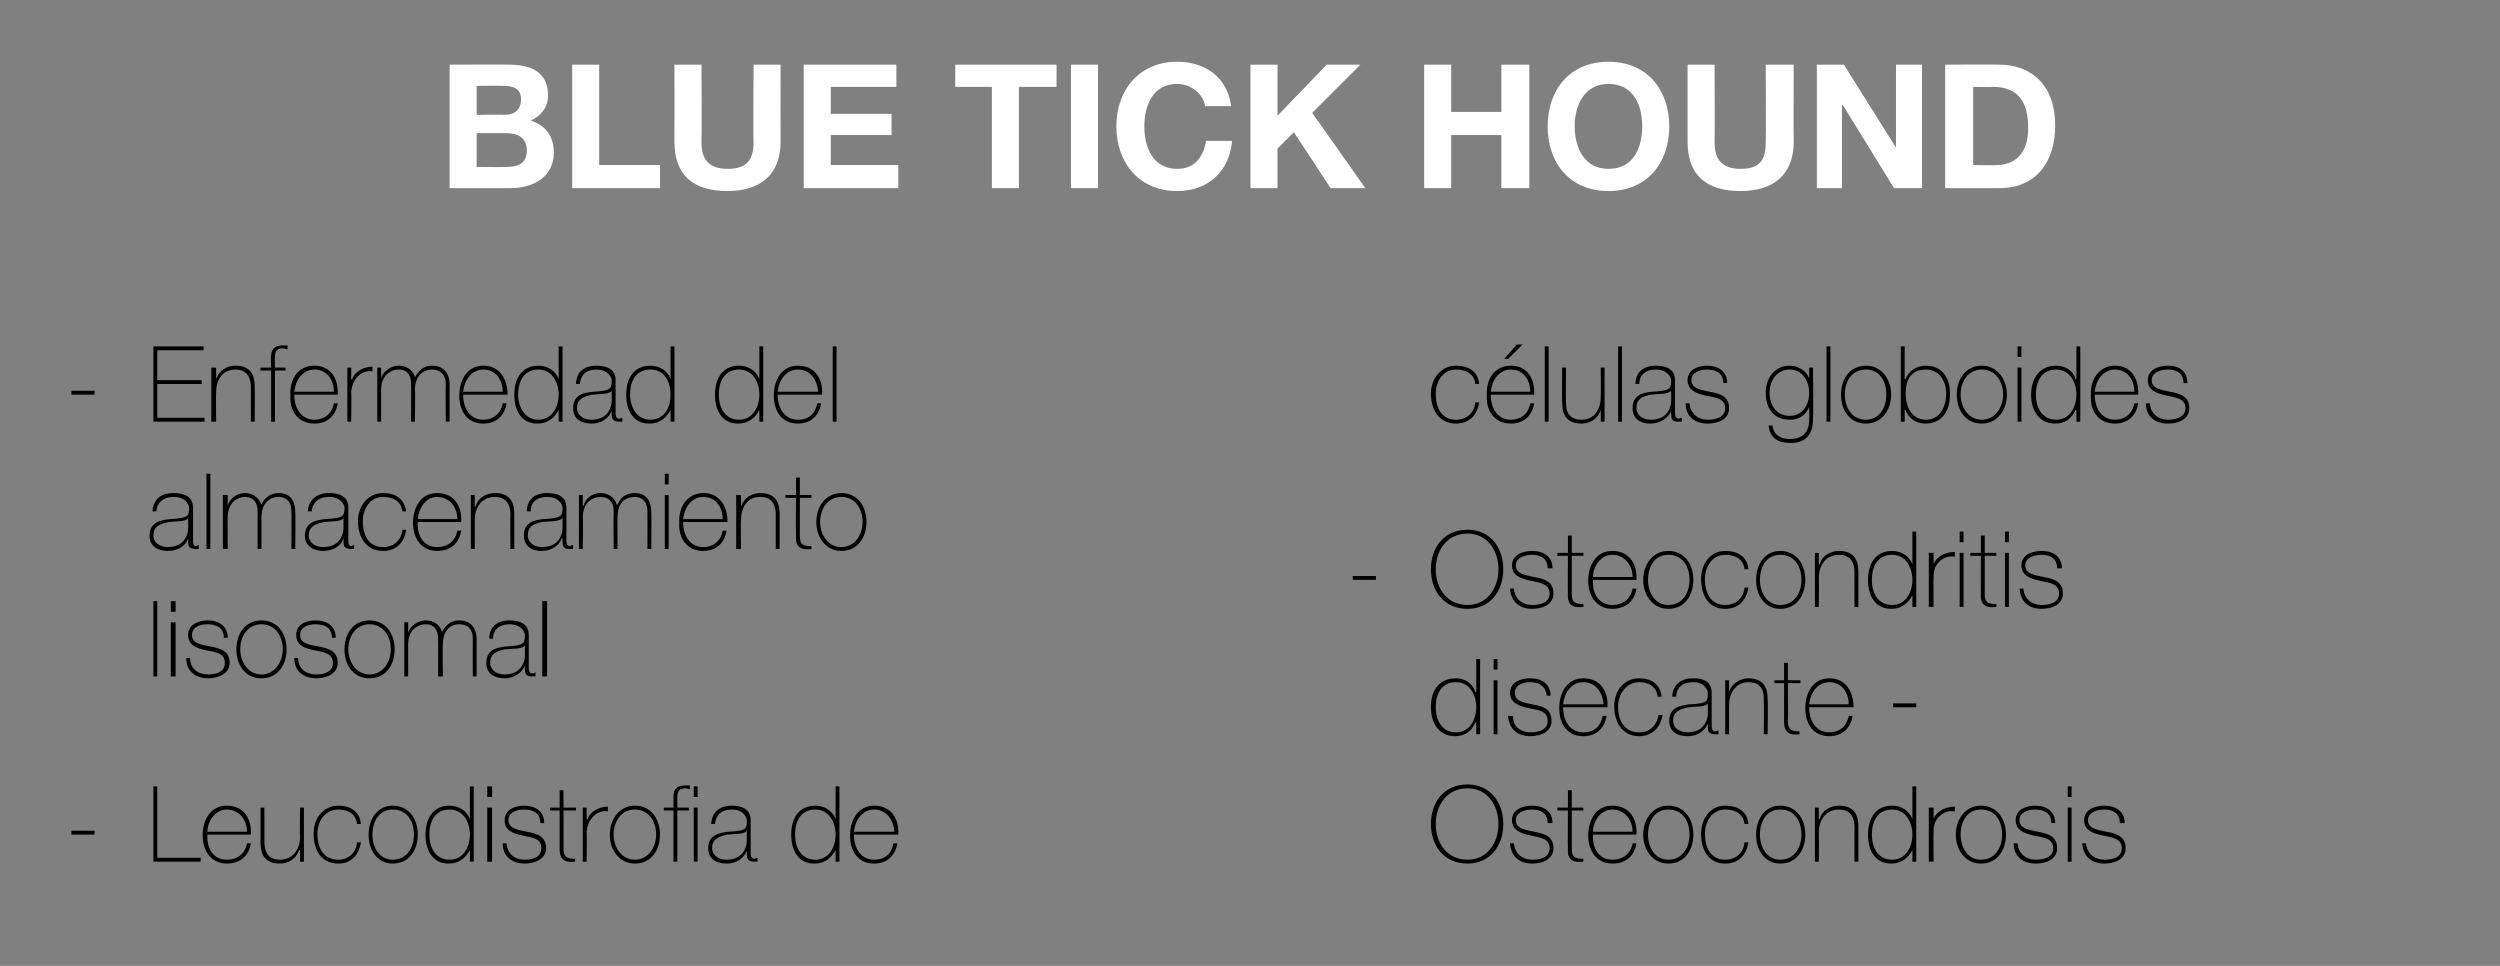 <?xml version="1.0" standalone="no"?><!DOCTYPE svg PUBLIC "-//W3C//DTD SVG 1.1//EN" "http://www.w3.org/Graphics/SVG/1.1/DTD/svg11.dtd"><svg xmlns="http://www.w3.org/2000/svg" version="1.1" width="259.1px" height="100.1px" viewBox="0 0 259.1 100.1"><rect x="0" y="0" width="259.1" height="100.1" fill="#808080" stroke="none"/>  <desc>BLUE TICK HOUND Enfermedad del almacenamiento lisosomal Leucodistrofia de células globoides Osteocondritis disecante</desc>  <defs/>  <g id="Polygon130813">    <path d="M 49.4 17.3 C 49.4 17.3 52.47 17.33 52.5 17.3 C 53.6 17.3 54.6 17 54.6 15.6 C 54.6 14.3 53.7 13.8 52.5 13.8 C 52.53 13.8 49.4 13.8 49.4 13.8 L 49.4 17.3 Z M 46.6 6.7 C 46.6 6.7 52.67 6.67 52.7 6.7 C 55.1 6.7 56.8 7.5 56.8 9.9 C 56.8 11.1 56.1 12 55 12.5 C 56.6 13 57.4 14.2 57.4 15.8 C 57.4 18.4 55.2 19.5 52.9 19.5 C 52.85 19.52 46.6 19.5 46.6 19.5 L 46.6 6.7 Z M 49.4 11.9 C 49.4 11.9 52.31 11.87 52.3 11.9 C 53.3 11.9 54 11.4 54 10.3 C 54 9.1 53.1 8.9 52.1 8.9 C 52.1 8.87 49.4 8.9 49.4 8.9 L 49.4 11.9 Z M 59.3 6.7 L 62.1 6.7 L 62.1 17.1 L 68.4 17.1 L 68.4 19.5 L 59.3 19.5 L 59.3 6.7 Z M 80.9 14.7 C 80.9 18.1 78.8 19.8 75.4 19.8 C 71.9 19.8 69.9 18.2 69.9 14.7 C 69.92 14.66 69.9 6.7 69.9 6.7 L 72.7 6.7 C 72.7 6.7 72.74 14.66 72.7 14.7 C 72.7 16.1 73.1 17.5 75.4 17.5 C 77.4 17.5 78.1 16.6 78.1 14.7 C 78.05 14.66 78.1 6.7 78.1 6.7 L 80.9 6.7 C 80.9 6.7 80.88 14.66 80.9 14.7 Z M 83.3 6.7 L 92.9 6.7 L 92.9 9 L 86.1 9 L 86.1 11.8 L 92.4 11.8 L 92.4 14 L 86.1 14 L 86.1 17.1 L 93.1 17.1 L 93.1 19.5 L 83.3 19.5 L 83.3 6.7 Z M 102.8 9 L 99 9 L 99 6.7 L 109.5 6.7 L 109.5 9 L 105.6 9 L 105.6 19.5 L 102.8 19.5 L 102.8 9 Z M 111 6.7 L 113.8 6.7 L 113.8 19.5 L 111 19.5 L 111 6.7 Z M 124.9 11 C 124.7 9.7 123.4 8.7 122 8.7 C 119.5 8.7 118.6 10.9 118.6 13.1 C 118.6 15.3 119.5 17.5 122 17.5 C 123.8 17.5 124.7 16.3 125 14.6 C 125 14.6 127.7 14.6 127.7 14.6 C 127.4 17.8 125.2 19.8 122 19.8 C 118.1 19.8 115.7 16.9 115.7 13.1 C 115.7 9.3 118.1 6.4 122 6.4 C 124.9 6.4 127.2 8 127.6 11 C 127.6 11 124.9 11 124.9 11 Z M 129.6 6.7 L 132.4 6.7 L 132.4 12 L 137.5 6.7 L 141 6.7 L 136 11.7 L 141.5 19.5 L 137.9 19.5 L 134.1 13.7 L 132.4 15.4 L 132.4 19.5 L 129.6 19.5 L 129.6 6.7 Z M 147.6 6.7 L 150.4 6.7 L 150.4 11.6 L 155.6 11.6 L 155.6 6.7 L 158.5 6.7 L 158.5 19.5 L 155.6 19.5 L 155.6 14 L 150.4 14 L 150.4 19.5 L 147.6 19.5 L 147.6 6.7 Z M 166.7 6.4 C 170.7 6.4 173 9.3 173 13.1 C 173 16.9 170.7 19.8 166.7 19.8 C 162.7 19.8 160.4 16.9 160.4 13.1 C 160.4 9.3 162.7 6.4 166.7 6.4 Z M 166.7 17.5 C 169.3 17.5 170.2 15.3 170.2 13.1 C 170.2 10.9 169.3 8.7 166.7 8.7 C 164.2 8.7 163.2 10.9 163.2 13.1 C 163.2 15.3 164.2 17.5 166.7 17.5 Z M 185.9 14.7 C 185.9 18.1 183.8 19.8 180.4 19.8 C 176.9 19.8 174.9 18.2 174.9 14.7 C 174.91 14.66 174.9 6.7 174.9 6.7 L 177.7 6.7 C 177.7 6.7 177.73 14.66 177.7 14.7 C 177.7 16.1 178.1 17.5 180.4 17.5 C 182.4 17.5 183 16.6 183 14.7 C 183.04 14.66 183 6.7 183 6.7 L 185.9 6.7 C 185.9 6.7 185.87 14.66 185.9 14.7 Z M 188.3 6.7 L 191.1 6.7 L 196.5 15.3 L 196.5 15.3 L 196.5 6.7 L 199.2 6.7 L 199.2 19.5 L 196.3 19.5 L 191 10.9 L 190.9 10.9 L 190.9 19.5 L 188.3 19.5 L 188.3 6.7 Z M 201.6 6.7 C 201.6 6.7 207.18 6.67 207.2 6.7 C 210.5 6.7 213 8.8 213 13 C 213 16.7 211.1 19.5 207.2 19.5 C 207.18 19.52 201.6 19.5 201.6 19.5 L 201.6 6.7 Z M 204.5 17.1 C 204.5 17.1 206.98 17.15 207 17.1 C 208.6 17.1 210.2 16.1 210.2 13.3 C 210.2 10.7 209.3 9 206.5 9 C 206.48 9.05 204.5 9 204.5 9 L 204.5 17.1 Z " stroke="none" fill="#fff"/>  </g>  <g id="Group130823">    <path d="M 152.1 89.5 C 149.7 89.5 148.3 87.7 148.3 85.4 C 148.3 83.1 149.7 81.3 152.1 81.3 C 154.4 81.3 155.8 83.1 155.8 85.4 C 155.8 87.7 154.4 89.5 152.1 89.5 Z M 152.1 89.1 C 154.1 89.1 155.3 87.4 155.3 85.4 C 155.3 83.4 154.1 81.7 152.1 81.7 C 150 81.7 148.8 83.4 148.8 85.4 C 148.8 87.4 150 89.1 152.1 89.1 Z M 156.9 87.4 C 157 88.5 157.8 89.1 158.8 89.1 C 159.6 89.1 160.6 88.9 160.6 87.9 C 160.6 86.9 159.6 86.8 158.7 86.6 C 157.7 86.4 156.7 86.1 156.7 85 C 156.7 83.9 157.8 83.5 158.8 83.5 C 160 83.5 160.9 84.1 160.9 85.3 C 160.9 85.3 160.4 85.3 160.4 85.3 C 160.4 84.3 159.7 83.9 158.8 83.9 C 158 83.9 157.1 84.2 157.1 85 C 157.1 85.9 158.1 86 159 86.2 C 160.1 86.4 161 86.7 161 87.9 C 161 89.1 159.8 89.5 158.8 89.5 C 157.5 89.5 156.6 88.8 156.5 87.4 C 156.5 87.4 156.9 87.4 156.9 87.4 Z M 164.1 84 L 162.9 84 C 162.9 84 162.89 87.98 162.9 88 C 162.9 88.9 163.3 89 164.1 89 C 164.1 89 164.1 89.3 164.1 89.3 C 163.3 89.4 162.4 89.3 162.5 88 C 162.47 87.98 162.5 84 162.5 84 L 161.4 84 L 161.4 83.7 L 162.5 83.7 L 162.5 81.9 L 162.9 81.9 L 162.9 83.7 L 164.1 83.7 L 164.1 84 Z M 165.1 86.5 C 165 87.9 165.7 89.1 167.1 89.1 C 168.2 89.1 169 88.5 169.2 87.4 C 169.2 87.4 169.6 87.4 169.6 87.4 C 169.4 88.7 168.5 89.5 167.1 89.5 C 165.5 89.5 164.6 88.2 164.6 86.6 C 164.6 85 165.4 83.5 167.1 83.5 C 168.9 83.5 169.7 84.9 169.6 86.5 C 169.6 86.5 165.1 86.5 165.1 86.5 Z M 169.2 86.2 C 169.2 85 168.4 83.9 167.1 83.9 C 165.9 83.9 165.1 85.1 165.1 86.2 C 165.1 86.2 169.2 86.2 169.2 86.2 Z M 172.9 83.5 C 174.6 83.5 175.5 84.9 175.5 86.5 C 175.5 88.1 174.6 89.5 172.9 89.5 C 171.3 89.5 170.3 88.1 170.3 86.5 C 170.3 84.9 171.3 83.5 172.9 83.5 Z M 172.9 89.1 C 174.4 89.1 175.1 87.8 175.1 86.5 C 175.1 85.1 174.4 83.9 172.9 83.9 C 171.5 83.9 170.8 85.1 170.8 86.5 C 170.8 87.8 171.5 89.1 172.9 89.1 Z M 180.8 85.4 C 180.7 84.4 179.9 83.9 178.8 83.9 C 177.4 83.9 176.7 85.2 176.7 86.4 C 176.7 88 177.4 89.1 178.8 89.1 C 179.9 89.1 180.7 88.4 180.8 87.3 C 180.8 87.3 181.2 87.3 181.2 87.3 C 181 88.7 180.1 89.5 178.8 89.5 C 177 89.5 176.3 88 176.3 86.4 C 176.3 84.9 177.2 83.5 178.8 83.5 C 180.1 83.5 181.1 84.1 181.2 85.4 C 181.2 85.4 180.8 85.4 180.8 85.4 Z M 184.5 83.5 C 186.2 83.5 187.1 84.9 187.1 86.5 C 187.1 88.1 186.2 89.5 184.5 89.5 C 182.9 89.5 182 88.1 182 86.5 C 182 84.9 182.9 83.5 184.5 83.5 Z M 184.5 89.1 C 186 89.1 186.7 87.8 186.7 86.5 C 186.7 85.1 186 83.9 184.5 83.9 C 183.1 83.9 182.4 85.1 182.4 86.5 C 182.4 87.8 183.1 89.1 184.5 89.1 Z M 188.1 83.7 L 188.5 83.7 L 188.5 84.9 C 188.5 84.9 188.56 84.88 188.6 84.9 C 188.8 84 189.7 83.5 190.6 83.5 C 192.6 83.5 192.6 85.1 192.6 85.8 C 192.6 85.82 192.6 89.3 192.6 89.3 L 192.2 89.3 C 192.2 89.3 192.18 85.75 192.2 85.7 C 192.2 85.2 192.1 83.9 190.6 83.9 C 189.3 83.9 188.5 84.9 188.5 86.3 C 188.54 86.26 188.5 89.3 188.5 89.3 L 188.1 89.3 L 188.1 83.7 Z M 198.2 86.5 C 198.2 85.2 197.5 83.9 196.1 83.9 C 194.6 83.9 194 85.1 194 86.5 C 194 87.8 194.6 89.1 196.1 89.1 C 197.5 89.1 198.2 87.8 198.2 86.5 Z M 198.2 88.1 C 198.2 88.1 198.18 88.11 198.2 88.1 C 197.7 89 197 89.5 196 89.5 C 194.3 89.5 193.6 88.1 193.6 86.5 C 193.6 84.8 194.4 83.5 196.1 83.5 C 197 83.5 197.9 84 198.2 84.9 C 198.18 84.93 198.2 84.9 198.2 84.9 L 198.2 81.5 L 198.6 81.5 L 198.6 89.3 L 198.2 89.3 L 198.2 88.1 Z M 200.4 84.9 C 200.4 84.9 200.4 84.92 200.4 84.9 C 200.6 84.2 201.5 83.6 202.6 83.6 C 202.6 83.6 202.6 84.1 202.6 84.1 C 202.1 84 201.5 84.1 201 84.6 C 200.6 85 200.4 85.4 200.4 86.2 C 200.36 86.23 200.4 89.3 200.4 89.3 L 199.9 89.3 L 199.9 83.7 L 200.4 83.7 L 200.4 84.9 Z M 205.3 83.5 C 207 83.5 207.9 84.9 207.9 86.5 C 207.9 88.1 207 89.5 205.3 89.5 C 203.7 89.5 202.7 88.1 202.7 86.5 C 202.7 84.9 203.7 83.5 205.3 83.5 Z M 205.3 89.1 C 206.8 89.1 207.5 87.8 207.5 86.5 C 207.5 85.1 206.8 83.9 205.3 83.9 C 203.9 83.9 203.2 85.1 203.2 86.5 C 203.2 87.8 203.9 89.1 205.3 89.1 Z M 209.1 87.4 C 209.2 88.5 210 89.1 211 89.1 C 211.7 89.1 212.8 88.9 212.8 87.9 C 212.8 86.9 211.8 86.8 210.8 86.6 C 209.9 86.4 208.9 86.1 208.9 85 C 208.9 83.9 210 83.5 210.9 83.5 C 212.1 83.5 213 84.1 213 85.3 C 213 85.3 212.6 85.3 212.6 85.3 C 212.6 84.3 211.9 83.9 210.9 83.9 C 210.2 83.9 209.3 84.2 209.3 85 C 209.3 85.9 210.3 86 211.2 86.2 C 212.3 86.4 213.2 86.7 213.2 87.9 C 213.2 89.1 212 89.5 211 89.5 C 209.7 89.5 208.7 88.8 208.7 87.4 C 208.7 87.4 209.1 87.4 209.1 87.4 Z M 214.3 89.3 L 214.3 83.7 L 214.7 83.7 L 214.7 89.3 L 214.3 89.3 Z M 214.3 82.6 L 214.3 81.5 L 214.7 81.5 L 214.7 82.6 L 214.3 82.6 Z M 216.2 87.4 C 216.3 88.5 217.1 89.1 218.1 89.1 C 218.9 89.1 219.9 88.9 219.9 87.9 C 219.9 86.9 218.9 86.8 218 86.6 C 217 86.4 216 86.1 216 85 C 216 83.9 217.1 83.5 218.1 83.5 C 219.3 83.5 220.2 84.1 220.2 85.3 C 220.2 85.3 219.7 85.3 219.7 85.3 C 219.7 84.3 219 83.9 218.1 83.9 C 217.3 83.9 216.4 84.2 216.4 85 C 216.4 85.9 217.4 86 218.3 86.2 C 219.4 86.4 220.3 86.7 220.3 87.9 C 220.3 89.1 219.1 89.5 218.1 89.5 C 216.8 89.5 215.9 88.8 215.8 87.4 C 215.8 87.4 216.2 87.4 216.2 87.4 Z " stroke="none" fill="#000"/>    <path d="M 153 73.3 C 153 72 152.3 70.7 150.9 70.7 C 149.4 70.7 148.8 71.9 148.8 73.3 C 148.8 74.6 149.4 75.9 150.9 75.9 C 152.3 75.9 153 74.6 153 73.3 Z M 153 74.9 C 153 74.9 152.94 74.91 152.9 74.9 C 152.5 75.8 151.8 76.3 150.8 76.3 C 149.1 76.3 148.3 74.9 148.3 73.3 C 148.3 71.6 149.1 70.3 150.9 70.3 C 151.8 70.3 152.6 70.8 152.9 71.7 C 152.94 71.73 153 71.7 153 71.7 L 153 68.3 L 153.4 68.3 L 153.4 76.1 L 153 76.1 L 153 74.9 Z M 154.8 76.1 L 154.8 70.5 L 155.2 70.5 L 155.2 76.1 L 154.8 76.1 Z M 154.8 69.4 L 154.8 68.3 L 155.2 68.3 L 155.2 69.4 L 154.8 69.4 Z M 156.8 74.2 C 156.8 75.3 157.6 75.9 158.6 75.9 C 159.4 75.9 160.4 75.7 160.4 74.7 C 160.4 73.7 159.5 73.6 158.5 73.4 C 157.5 73.2 156.5 72.9 156.5 71.8 C 156.5 70.7 157.6 70.3 158.6 70.3 C 159.8 70.3 160.7 70.9 160.7 72.1 C 160.7 72.1 160.3 72.1 160.3 72.1 C 160.2 71.1 159.5 70.7 158.6 70.7 C 157.8 70.7 157 71 157 71.8 C 157 72.7 157.9 72.8 158.8 73 C 160 73.2 160.8 73.5 160.8 74.7 C 160.8 75.9 159.6 76.3 158.6 76.3 C 157.3 76.3 156.4 75.6 156.3 74.2 C 156.3 74.2 156.8 74.2 156.8 74.2 Z M 162 73.3 C 162 74.7 162.7 75.9 164.1 75.9 C 165.2 75.9 165.9 75.3 166.1 74.2 C 166.1 74.2 166.5 74.2 166.5 74.2 C 166.3 75.5 165.4 76.3 164.1 76.3 C 162.4 76.3 161.6 75 161.6 73.4 C 161.6 71.8 162.4 70.3 164.1 70.3 C 165.9 70.3 166.7 71.7 166.6 73.3 C 166.6 73.3 162 73.3 162 73.3 Z M 166.2 73 C 166.1 71.8 165.4 70.7 164.1 70.7 C 162.8 70.7 162.1 71.9 162 73 C 162 73 166.2 73 166.2 73 Z M 171.8 72.2 C 171.7 71.2 170.9 70.7 169.9 70.7 C 168.5 70.7 167.7 72 167.7 73.2 C 167.7 74.8 168.4 75.9 169.9 75.9 C 171 75.9 171.7 75.2 171.9 74.1 C 171.9 74.1 172.3 74.1 172.3 74.1 C 172.1 75.5 171.1 76.3 169.9 76.3 C 168.1 76.3 167.3 74.8 167.3 73.2 C 167.3 71.7 168.2 70.3 169.9 70.3 C 171.1 70.3 172.1 70.9 172.2 72.2 C 172.2 72.2 171.8 72.2 171.8 72.2 Z M 177 72.9 C 176.7 73.3 175.8 73.2 175 73.3 C 174 73.5 173.4 73.8 173.4 74.7 C 173.4 75.3 173.9 75.9 174.9 75.9 C 176.8 75.9 177 74.3 177 74 C 177 74 177 72.9 177 72.9 Z M 177.4 75.1 C 177.4 75.4 177.4 75.8 177.8 75.8 C 177.9 75.8 178 75.7 178.1 75.7 C 178.1 75.7 178.1 76.1 178.1 76.1 C 178 76.1 177.9 76.1 177.8 76.1 C 177.1 76.1 177 75.8 177 75.3 C 177.02 75.3 177 75 177 75 C 177 75 177 75 177 75 C 176.7 75.7 176 76.3 174.9 76.3 C 173.8 76.3 173 75.8 173 74.7 C 173 73.3 174.2 73.1 175.1 73 C 177 72.9 177 72.7 177 71.8 C 177 71.6 176.7 70.7 175.5 70.7 C 174.4 70.7 173.8 71.2 173.7 72.2 C 173.7 72.2 173.3 72.2 173.3 72.2 C 173.4 71 174.1 70.3 175.5 70.3 C 176.5 70.3 177.4 70.6 177.4 71.8 C 177.4 71.8 177.4 75.1 177.4 75.1 Z M 178.8 70.5 L 179.2 70.5 L 179.2 71.7 C 179.2 71.7 179.21 71.68 179.2 71.7 C 179.5 70.8 180.4 70.3 181.2 70.3 C 183.2 70.3 183.2 71.9 183.2 72.6 C 183.25 72.62 183.2 76.1 183.2 76.1 L 182.8 76.1 C 182.8 76.1 182.83 72.55 182.8 72.5 C 182.8 72 182.8 70.7 181.2 70.7 C 180 70.7 179.2 71.7 179.2 73.1 C 179.19 73.06 179.2 76.1 179.2 76.1 L 178.8 76.1 L 178.8 70.5 Z M 186.6 70.8 L 185.3 70.8 C 185.3 70.8 185.33 74.78 185.3 74.8 C 185.3 75.7 185.8 75.8 186.5 75.8 C 186.5 75.8 186.5 76.1 186.5 76.1 C 185.7 76.2 184.9 76.1 184.9 74.8 C 184.91 74.78 184.9 70.8 184.9 70.8 L 183.9 70.8 L 183.9 70.5 L 184.9 70.5 L 184.9 68.7 L 185.3 68.7 L 185.3 70.5 L 186.6 70.5 L 186.6 70.8 Z M 187.5 73.3 C 187.5 74.7 188.2 75.9 189.6 75.9 C 190.6 75.9 191.4 75.3 191.6 74.2 C 191.6 74.2 192 74.2 192 74.2 C 191.8 75.5 190.9 76.3 189.6 76.3 C 187.9 76.3 187.1 75 187.1 73.4 C 187.1 71.8 187.9 70.3 189.6 70.3 C 191.3 70.3 192.1 71.7 192.1 73.3 C 192.1 73.3 187.5 73.3 187.5 73.3 Z M 191.6 73 C 191.6 71.8 190.9 70.7 189.6 70.7 C 188.3 70.7 187.6 71.9 187.5 73 C 187.5 73 191.6 73 191.6 73 Z M 196.2 73.3 L 196.2 72.9 L 198.6 72.9 L 198.6 73.3 L 196.2 73.3 Z " stroke="none" fill="#000"/>    <path d="M 140.2 60.1 L 140.2 59.7 L 142.6 59.7 L 142.6 60.1 L 140.2 60.1 Z M 152.1 63.1 C 149.7 63.1 148.3 61.3 148.3 59 C 148.3 56.7 149.7 54.9 152.1 54.9 C 154.4 54.9 155.8 56.7 155.8 59 C 155.8 61.3 154.4 63.1 152.1 63.1 Z M 152.1 62.7 C 154.1 62.7 155.3 61 155.3 59 C 155.3 57 154.1 55.3 152.1 55.3 C 150 55.3 148.8 57 148.8 59 C 148.8 61 150 62.7 152.1 62.7 Z M 156.9 61 C 157 62.1 157.8 62.7 158.8 62.7 C 159.6 62.7 160.6 62.5 160.6 61.5 C 160.6 60.5 159.6 60.4 158.7 60.2 C 157.7 60 156.7 59.7 156.7 58.6 C 156.7 57.5 157.8 57.1 158.8 57.1 C 160 57.1 160.9 57.7 160.9 58.9 C 160.9 58.9 160.4 58.9 160.4 58.9 C 160.4 57.9 159.7 57.5 158.8 57.5 C 158 57.5 157.1 57.8 157.1 58.6 C 157.1 59.5 158.1 59.6 159 59.8 C 160.1 60 161 60.3 161 61.5 C 161 62.7 159.8 63.1 158.8 63.1 C 157.5 63.1 156.6 62.4 156.5 61 C 156.5 61 156.9 61 156.9 61 Z M 164.1 57.6 L 162.9 57.6 C 162.9 57.6 162.89 61.58 162.9 61.6 C 162.9 62.5 163.3 62.6 164.1 62.6 C 164.1 62.6 164.1 62.9 164.1 62.9 C 163.3 63 162.4 62.9 162.5 61.6 C 162.47 61.58 162.5 57.6 162.5 57.6 L 161.4 57.6 L 161.4 57.3 L 162.5 57.3 L 162.5 55.5 L 162.9 55.5 L 162.9 57.3 L 164.1 57.3 L 164.1 57.6 Z M 165.1 60.1 C 165 61.5 165.7 62.7 167.1 62.7 C 168.2 62.7 169 62.1 169.2 61 C 169.2 61 169.6 61 169.6 61 C 169.4 62.3 168.5 63.1 167.1 63.1 C 165.5 63.1 164.6 61.8 164.6 60.2 C 164.6 58.6 165.4 57.1 167.1 57.1 C 168.9 57.1 169.7 58.5 169.6 60.1 C 169.6 60.1 165.1 60.1 165.1 60.1 Z M 169.2 59.8 C 169.2 58.6 168.4 57.5 167.1 57.5 C 165.9 57.5 165.1 58.7 165.1 59.8 C 165.1 59.8 169.2 59.8 169.2 59.8 Z M 172.9 57.1 C 174.6 57.1 175.5 58.5 175.5 60.1 C 175.5 61.7 174.6 63.1 172.9 63.1 C 171.3 63.1 170.3 61.7 170.3 60.1 C 170.3 58.5 171.3 57.1 172.9 57.1 Z M 172.9 62.7 C 174.4 62.7 175.1 61.4 175.1 60.1 C 175.1 58.7 174.4 57.5 172.9 57.5 C 171.5 57.5 170.8 58.7 170.8 60.1 C 170.8 61.4 171.5 62.7 172.9 62.7 Z M 180.8 59 C 180.7 58 179.9 57.5 178.8 57.5 C 177.4 57.5 176.7 58.8 176.7 60 C 176.7 61.6 177.4 62.7 178.8 62.7 C 179.9 62.7 180.7 62 180.8 60.9 C 180.8 60.9 181.2 60.9 181.2 60.9 C 181 62.3 180.1 63.1 178.8 63.1 C 177 63.1 176.3 61.6 176.3 60 C 176.3 58.5 177.2 57.1 178.8 57.1 C 180.1 57.1 181.1 57.7 181.2 59 C 181.2 59 180.8 59 180.8 59 Z M 184.5 57.1 C 186.2 57.1 187.1 58.5 187.1 60.1 C 187.1 61.7 186.2 63.1 184.5 63.1 C 182.9 63.1 182 61.7 182 60.1 C 182 58.5 182.9 57.1 184.5 57.1 Z M 184.5 62.7 C 186 62.7 186.7 61.4 186.7 60.1 C 186.7 58.7 186 57.5 184.5 57.5 C 183.1 57.5 182.4 58.7 182.4 60.1 C 182.4 61.4 183.1 62.7 184.5 62.7 Z M 188.1 57.3 L 188.5 57.3 L 188.5 58.5 C 188.5 58.5 188.56 58.48 188.6 58.5 C 188.8 57.6 189.7 57.1 190.6 57.1 C 192.6 57.1 192.6 58.7 192.6 59.4 C 192.6 59.42 192.6 62.9 192.6 62.9 L 192.2 62.9 C 192.2 62.9 192.18 59.35 192.2 59.3 C 192.2 58.8 192.1 57.5 190.6 57.5 C 189.3 57.5 188.5 58.5 188.5 59.9 C 188.54 59.86 188.5 62.9 188.5 62.9 L 188.1 62.9 L 188.1 57.3 Z M 198.2 60.1 C 198.2 58.8 197.5 57.5 196.1 57.5 C 194.6 57.5 194 58.7 194 60.1 C 194 61.4 194.6 62.7 196.1 62.7 C 197.5 62.7 198.2 61.4 198.2 60.1 Z M 198.2 61.7 C 198.2 61.7 198.18 61.71 198.2 61.7 C 197.7 62.6 197 63.1 196 63.1 C 194.3 63.1 193.6 61.7 193.6 60.1 C 193.6 58.4 194.4 57.1 196.1 57.1 C 197 57.1 197.9 57.6 198.2 58.5 C 198.18 58.53 198.2 58.5 198.2 58.5 L 198.2 55.1 L 198.6 55.1 L 198.6 62.9 L 198.2 62.9 L 198.2 61.7 Z M 200.4 58.5 C 200.4 58.5 200.4 58.52 200.4 58.5 C 200.6 57.8 201.5 57.2 202.6 57.2 C 202.6 57.2 202.6 57.7 202.6 57.7 C 202.1 57.6 201.5 57.7 201 58.2 C 200.6 58.6 200.4 59 200.4 59.8 C 200.36 59.83 200.4 62.9 200.4 62.9 L 199.9 62.9 L 199.9 57.3 L 200.4 57.3 L 200.4 58.5 Z M 203.1 62.9 L 203.1 57.3 L 203.5 57.3 L 203.5 62.9 L 203.1 62.9 Z M 203.1 56.2 L 203.1 55.1 L 203.5 55.1 L 203.5 56.2 L 203.1 56.2 Z M 206.9 57.6 L 205.7 57.6 C 205.7 57.6 205.7 61.58 205.7 61.6 C 205.7 62.5 206.1 62.6 206.9 62.6 C 206.9 62.6 206.9 62.9 206.9 62.9 C 206.1 63 205.2 62.9 205.3 61.6 C 205.28 61.58 205.3 57.6 205.3 57.6 L 204.2 57.6 L 204.2 57.3 L 205.3 57.3 L 205.3 55.5 L 205.7 55.5 L 205.7 57.3 L 206.9 57.3 L 206.9 57.6 Z M 207.8 62.9 L 207.8 57.3 L 208.2 57.3 L 208.2 62.9 L 207.8 62.9 Z M 207.8 56.2 L 207.8 55.1 L 208.2 55.1 L 208.2 56.2 L 207.8 56.2 Z M 209.7 61 C 209.8 62.1 210.6 62.7 211.6 62.7 C 212.4 62.7 213.4 62.5 213.4 61.5 C 213.4 60.5 212.4 60.4 211.5 60.2 C 210.5 60 209.5 59.7 209.5 58.6 C 209.5 57.5 210.6 57.1 211.6 57.1 C 212.8 57.1 213.7 57.7 213.7 58.9 C 213.7 58.9 213.2 58.9 213.2 58.9 C 213.2 57.9 212.5 57.5 211.6 57.5 C 210.8 57.5 209.9 57.8 209.9 58.6 C 209.9 59.5 210.9 59.6 211.8 59.8 C 212.9 60 213.8 60.3 213.8 61.5 C 213.8 62.7 212.6 63.1 211.6 63.1 C 210.3 63.1 209.4 62.4 209.3 61 C 209.3 61 209.7 61 209.7 61 Z " stroke="none" fill="#000"/>    <path d="M 152.9 39.8 C 152.8 38.8 152 38.3 150.9 38.3 C 149.5 38.3 148.8 39.6 148.8 40.8 C 148.8 42.4 149.5 43.5 150.9 43.5 C 152 43.5 152.8 42.8 152.9 41.7 C 152.9 41.7 153.3 41.7 153.3 41.7 C 153.1 43.1 152.2 43.9 150.9 43.9 C 149.1 43.9 148.3 42.4 148.3 40.8 C 148.3 39.3 149.3 37.9 150.9 37.9 C 152.2 37.9 153.2 38.5 153.3 39.8 C 153.3 39.8 152.9 39.8 152.9 39.8 Z M 154.5 40.9 C 154.5 42.3 155.2 43.5 156.6 43.5 C 157.6 43.5 158.4 42.9 158.6 41.8 C 158.6 41.8 159 41.8 159 41.8 C 158.8 43.1 157.9 43.9 156.6 43.9 C 154.9 43.9 154 42.6 154.1 41 C 154 39.4 154.8 37.9 156.6 37.9 C 158.3 37.9 159.1 39.3 159 40.9 C 159 40.9 154.5 40.9 154.5 40.9 Z M 158.6 40.6 C 158.6 39.4 157.9 38.3 156.6 38.3 C 155.3 38.3 154.6 39.5 154.5 40.6 C 154.5 40.6 158.6 40.6 158.6 40.6 Z M 157.2 35.7 L 157.8 35.7 L 156.3 37.2 L 155.9 37.2 L 157.2 35.7 Z M 160.5 35.9 L 160.5 43.7 L 160.1 43.7 L 160.1 35.9 L 160.5 35.9 Z M 166.3 43.7 L 165.9 43.7 L 165.9 42.5 C 165.9 42.5 165.9 42.51 165.9 42.5 C 165.6 43.4 164.8 43.9 163.9 43.9 C 161.9 43.9 161.9 42.3 161.9 41.6 C 161.87 41.57 161.9 38.1 161.9 38.1 L 162.3 38.1 C 162.3 38.1 162.28 41.64 162.3 41.6 C 162.3 42.2 162.3 43.5 163.9 43.5 C 165.2 43.5 165.9 42.5 165.9 41.1 C 165.92 41.13 165.9 38.1 165.9 38.1 L 166.3 38.1 L 166.3 43.7 Z M 168.1 35.9 L 168.1 43.7 L 167.7 43.7 L 167.7 35.9 L 168.1 35.9 Z M 173.2 40.5 C 172.8 40.9 171.9 40.8 171.1 40.9 C 170.1 41.1 169.6 41.4 169.6 42.3 C 169.6 42.9 170.1 43.5 171.1 43.5 C 173 43.5 173.2 41.9 173.2 41.6 C 173.2 41.6 173.2 40.5 173.2 40.5 Z M 173.6 42.7 C 173.6 43 173.6 43.4 174 43.4 C 174 43.4 174.1 43.3 174.3 43.3 C 174.3 43.3 174.3 43.7 174.3 43.7 C 174.2 43.7 174 43.7 173.9 43.7 C 173.3 43.7 173.2 43.4 173.2 42.9 C 173.17 42.9 173.2 42.6 173.2 42.6 C 173.2 42.6 173.15 42.6 173.2 42.6 C 172.9 43.3 172.1 43.9 171 43.9 C 170 43.9 169.2 43.4 169.2 42.3 C 169.2 40.9 170.3 40.7 171.2 40.6 C 173.1 40.5 173.2 40.3 173.2 39.4 C 173.2 39.2 172.9 38.3 171.6 38.3 C 170.6 38.3 169.9 38.8 169.9 39.8 C 169.9 39.8 169.5 39.8 169.5 39.8 C 169.5 38.6 170.3 37.9 171.6 37.9 C 172.6 37.9 173.6 38.2 173.6 39.4 C 173.6 39.4 173.6 42.7 173.6 42.7 Z M 175.1 41.8 C 175.2 42.9 176 43.5 177 43.5 C 177.7 43.5 178.8 43.3 178.8 42.3 C 178.8 41.3 177.8 41.2 176.8 41 C 175.9 40.8 174.9 40.5 174.9 39.4 C 174.9 38.3 176 37.9 176.9 37.9 C 178.1 37.9 179 38.5 179 39.7 C 179 39.7 178.6 39.7 178.6 39.7 C 178.6 38.7 177.9 38.3 176.9 38.3 C 176.2 38.3 175.3 38.6 175.3 39.4 C 175.3 40.3 176.3 40.4 177.2 40.6 C 178.3 40.8 179.2 41.1 179.2 42.3 C 179.2 43.5 178 43.9 177 43.9 C 175.7 43.9 174.7 43.2 174.7 41.8 C 174.7 41.8 175.1 41.8 175.1 41.8 Z M 183.4 40.7 C 183.4 42 184.1 43.1 185.5 43.1 C 186.8 43.1 187.5 42 187.5 40.7 C 187.5 39.5 186.8 38.3 185.5 38.3 C 184.1 38.3 183.4 39.5 183.4 40.7 Z M 187.9 38.1 C 187.9 38.1 187.95 43.42 187.9 43.4 C 187.9 43.9 187.9 46 185.5 45.9 C 184.3 45.9 183.4 45.4 183.3 44.1 C 183.3 44.1 183.7 44.1 183.7 44.1 C 183.8 45.1 184.6 45.5 185.5 45.5 C 187.5 45.5 187.5 43.9 187.5 43.5 C 187.53 43.52 187.5 42.2 187.5 42.2 C 187.5 42.2 187.51 42.23 187.5 42.2 C 187.1 43.1 186.4 43.5 185.5 43.5 C 183.8 43.5 183 42.3 183 40.7 C 183 39.2 183.9 37.9 185.5 37.9 C 186.3 37.9 187.2 38.4 187.5 39.2 C 187.51 39.24 187.5 39.2 187.5 39.2 L 187.5 38.1 L 187.9 38.1 Z M 189.7 35.9 L 189.7 43.7 L 189.3 43.7 L 189.3 35.9 L 189.7 35.9 Z M 193.4 37.9 C 195 37.9 196 39.3 196 40.9 C 196 42.5 195 43.9 193.4 43.9 C 191.7 43.9 190.8 42.5 190.8 40.9 C 190.8 39.3 191.7 37.9 193.4 37.9 Z M 193.4 43.5 C 194.8 43.5 195.5 42.2 195.5 40.9 C 195.5 39.5 194.8 38.3 193.4 38.3 C 191.9 38.3 191.2 39.5 191.2 40.9 C 191.2 42.2 191.9 43.5 193.4 43.5 Z M 201.7 40.8 C 201.7 39.5 201 38.3 199.6 38.3 C 198.1 38.3 197.5 39.3 197.5 40.8 C 197.5 42.1 198.1 43.5 199.6 43.5 C 201.1 43.5 201.7 42.1 201.7 40.8 Z M 197 35.9 L 197.4 35.9 L 197.4 39.3 C 197.4 39.3 197.47 39.27 197.5 39.3 C 197.8 38.4 198.7 37.9 199.6 37.9 C 201.3 37.9 202.1 39.2 202.1 40.8 C 202.1 43.5 200.4 43.9 199.6 43.9 C 198.1 43.9 197.6 42.8 197.5 42.5 C 197.47 42.46 197.4 42.5 197.4 42.5 L 197.4 43.7 L 197 43.7 L 197 35.9 Z M 205.4 37.9 C 207 37.9 208 39.3 208 40.9 C 208 42.5 207 43.9 205.4 43.9 C 203.7 43.9 202.8 42.5 202.8 40.9 C 202.8 39.3 203.7 37.9 205.4 37.9 Z M 205.4 43.5 C 206.8 43.5 207.6 42.2 207.6 40.9 C 207.6 39.5 206.8 38.3 205.4 38.3 C 204 38.3 203.2 39.5 203.2 40.9 C 203.2 42.2 204 43.5 205.4 43.5 Z M 209.1 43.7 L 209.1 38.1 L 209.5 38.1 L 209.5 43.7 L 209.1 43.7 Z M 209.1 37 L 209.1 35.9 L 209.5 35.9 L 209.5 37 L 209.1 37 Z M 215.2 40.9 C 215.2 39.6 214.5 38.3 213.1 38.3 C 211.6 38.3 211 39.5 211 40.9 C 211 42.2 211.6 43.5 213.1 43.5 C 214.5 43.5 215.2 42.2 215.2 40.9 Z M 215.2 42.5 C 215.2 42.5 215.15 42.51 215.1 42.5 C 214.7 43.4 214 43.9 213 43.9 C 211.3 43.9 210.5 42.5 210.5 40.9 C 210.5 39.2 211.4 37.9 213.1 37.9 C 214 37.9 214.9 38.4 215.1 39.3 C 215.15 39.33 215.2 39.3 215.2 39.3 L 215.2 35.9 L 215.6 35.9 L 215.6 43.7 L 215.2 43.7 L 215.2 42.5 Z M 217.1 40.9 C 217.1 42.3 217.8 43.5 219.2 43.5 C 220.2 43.5 221 42.9 221.2 41.8 C 221.2 41.8 221.6 41.8 221.6 41.8 C 221.4 43.1 220.5 43.9 219.2 43.9 C 217.5 43.9 216.6 42.6 216.7 41 C 216.6 39.4 217.5 37.9 219.2 37.9 C 220.9 37.9 221.7 39.3 221.6 40.9 C 221.6 40.9 217.1 40.9 217.1 40.9 Z M 221.2 40.6 C 221.2 39.4 220.5 38.3 219.2 38.3 C 217.9 38.3 217.2 39.5 217.1 40.6 C 217.1 40.6 221.2 40.6 221.2 40.6 Z M 222.8 41.8 C 222.9 42.9 223.7 43.5 224.7 43.5 C 225.4 43.5 226.5 43.3 226.5 42.3 C 226.5 41.3 225.5 41.2 224.6 41 C 223.6 40.8 222.6 40.5 222.6 39.4 C 222.6 38.3 223.7 37.9 224.7 37.9 C 225.9 37.9 226.7 38.5 226.7 39.7 C 226.7 39.7 226.3 39.7 226.3 39.7 C 226.3 38.7 225.6 38.3 224.7 38.3 C 223.9 38.3 223 38.6 223 39.4 C 223 40.3 224 40.4 224.9 40.6 C 226 40.8 226.9 41.1 226.9 42.3 C 226.9 43.5 225.7 43.9 224.7 43.9 C 223.4 43.9 222.4 43.2 222.4 41.8 C 222.4 41.8 222.8 41.8 222.8 41.8 Z " stroke="none" fill="#000"/>  </g>  <g id="Group130818">    <path d="M 7.4 86.5 L 7.4 86.1 L 9.8 86.1 L 9.8 86.5 L 7.4 86.5 Z M 15.9 81.5 L 16.3 81.5 L 16.3 88.9 L 20.8 88.9 L 20.8 89.3 L 15.9 89.3 L 15.9 81.5 Z M 21.5 86.5 C 21.4 87.9 22.1 89.1 23.5 89.1 C 24.6 89.1 25.4 88.5 25.6 87.4 C 25.6 87.4 26 87.4 26 87.4 C 25.8 88.7 24.9 89.5 23.5 89.5 C 21.9 89.5 21 88.2 21 86.6 C 21 85 21.8 83.5 23.5 83.5 C 25.3 83.5 26.1 84.9 26 86.5 C 26 86.5 21.5 86.5 21.5 86.5 Z M 25.6 86.2 C 25.6 85 24.8 83.9 23.5 83.9 C 22.3 83.9 21.5 85.1 21.5 86.2 C 21.5 86.2 25.6 86.2 25.6 86.2 Z M 31.5 89.3 L 31.1 89.3 L 31.1 88.1 C 31.1 88.1 31.04 88.11 31 88.1 C 30.7 89 29.9 89.5 29 89.5 C 27 89.5 27 87.9 27 87.2 C 27 87.17 27 83.7 27 83.7 L 27.4 83.7 C 27.4 83.7 27.42 87.24 27.4 87.2 C 27.4 87.8 27.5 89.1 29 89.1 C 30.3 89.1 31.1 88.1 31.1 86.7 C 31.06 86.73 31.1 83.7 31.1 83.7 L 31.5 83.7 L 31.5 89.3 Z M 37 85.4 C 36.9 84.4 36.1 83.9 35.1 83.9 C 33.6 83.9 32.9 85.2 32.9 86.4 C 32.9 88 33.6 89.1 35.1 89.1 C 36.1 89.1 36.9 88.4 37 87.3 C 37 87.3 37.4 87.3 37.4 87.3 C 37.2 88.7 36.3 89.5 35.1 89.5 C 33.2 89.5 32.5 88 32.5 86.4 C 32.5 84.9 33.4 83.5 35.1 83.5 C 36.3 83.5 37.3 84.1 37.4 85.4 C 37.4 85.4 37 85.4 37 85.4 Z M 40.7 83.5 C 42.4 83.5 43.3 84.9 43.3 86.5 C 43.3 88.1 42.4 89.5 40.7 89.5 C 39.1 89.5 38.2 88.1 38.2 86.5 C 38.2 84.9 39.1 83.5 40.7 83.5 Z M 40.7 89.1 C 42.2 89.1 42.9 87.8 42.9 86.5 C 42.9 85.1 42.2 83.9 40.7 83.9 C 39.3 83.9 38.6 85.1 38.6 86.5 C 38.6 87.8 39.3 89.1 40.7 89.1 Z M 48.7 86.5 C 48.7 85.2 48 83.9 46.6 83.9 C 45.1 83.9 44.5 85.1 44.5 86.5 C 44.5 87.8 45.1 89.1 46.6 89.1 C 48 89.1 48.7 87.8 48.7 86.5 Z M 48.7 88.1 C 48.7 88.1 48.67 88.11 48.7 88.1 C 48.2 89 47.5 89.5 46.5 89.5 C 44.8 89.5 44.1 88.1 44.1 86.5 C 44.1 84.8 44.9 83.5 46.6 83.5 C 47.5 83.5 48.4 84 48.7 84.9 C 48.67 84.93 48.7 84.9 48.7 84.9 L 48.7 81.5 L 49.1 81.5 L 49.1 89.3 L 48.7 89.3 L 48.7 88.1 Z M 50.5 89.3 L 50.5 83.7 L 51 83.7 L 51 89.3 L 50.5 89.3 Z M 50.5 82.6 L 50.5 81.5 L 51 81.5 L 51 82.6 L 50.5 82.6 Z M 52.5 87.4 C 52.6 88.5 53.3 89.1 54.4 89.1 C 55.1 89.1 56.1 88.9 56.1 87.9 C 56.1 86.9 55.2 86.8 54.2 86.6 C 53.2 86.4 52.3 86.1 52.3 85 C 52.3 83.9 53.4 83.5 54.3 83.5 C 55.5 83.5 56.4 84.1 56.4 85.3 C 56.4 85.3 56 85.3 56 85.3 C 56 84.3 55.3 83.9 54.3 83.9 C 53.5 83.9 52.7 84.2 52.7 85 C 52.7 85.9 53.7 86 54.6 86.2 C 55.7 86.4 56.6 86.7 56.6 87.9 C 56.6 89.1 55.3 89.5 54.4 89.5 C 53.1 89.5 52.1 88.8 52.1 87.4 C 52.1 87.4 52.5 87.4 52.5 87.4 Z M 59.7 84 L 58.4 84 C 58.4 84 58.42 87.98 58.4 88 C 58.4 88.9 58.9 89 59.6 89 C 59.6 89 59.6 89.3 59.6 89.3 C 58.8 89.4 58 89.3 58 88 C 58.01 87.98 58 84 58 84 L 57 84 L 57 83.7 L 58 83.7 L 58 81.9 L 58.4 81.9 L 58.4 83.7 L 59.7 83.7 L 59.7 84 Z M 60.8 84.9 C 60.8 84.9 60.88 84.92 60.9 84.9 C 61.1 84.2 62 83.6 63 83.6 C 63 83.6 63 84.1 63 84.1 C 62.6 84 62 84.1 61.5 84.6 C 61.1 85 60.9 85.4 60.8 86.2 C 60.84 86.23 60.8 89.3 60.8 89.3 L 60.4 89.3 L 60.4 83.7 L 60.8 83.7 L 60.8 84.9 Z M 65.8 83.5 C 67.5 83.5 68.4 84.9 68.4 86.5 C 68.4 88.1 67.5 89.5 65.8 89.5 C 64.2 89.5 63.2 88.1 63.2 86.5 C 63.2 84.9 64.2 83.5 65.8 83.5 Z M 65.8 89.1 C 67.2 89.1 68 87.8 68 86.5 C 68 85.1 67.2 83.9 65.8 83.9 C 64.4 83.9 63.6 85.1 63.6 86.5 C 63.6 87.8 64.4 89.1 65.8 89.1 Z M 68.8 83.7 L 69.8 83.7 C 69.8 83.7 69.79 82.5 69.8 82.5 C 69.8 81.7 70.3 81.4 71 81.4 C 71.2 81.4 71.4 81.4 71.5 81.4 C 71.5 81.4 71.5 81.8 71.5 81.8 C 71.4 81.8 71.2 81.7 71 81.7 C 70.6 81.7 70.2 81.9 70.2 82.5 C 70.2 82.53 70.2 83.7 70.2 83.7 L 71.4 83.7 L 71.4 84 L 70.2 84 L 70.2 89.3 L 69.8 89.3 L 69.8 84 L 68.8 84 L 68.8 83.7 Z M 71.9 81.5 L 72.3 81.5 L 72.3 82.6 L 71.9 82.6 L 71.9 81.5 Z M 71.9 83.7 L 72.3 83.7 L 72.3 89.3 L 71.9 89.3 L 71.9 83.7 Z M 77.4 86.1 C 77.1 86.5 76.2 86.4 75.4 86.5 C 74.4 86.7 73.8 87 73.8 87.9 C 73.8 88.5 74.3 89.1 75.3 89.1 C 77.2 89.1 77.4 87.5 77.4 87.2 C 77.4 87.2 77.4 86.1 77.4 86.1 Z M 77.8 88.3 C 77.8 88.6 77.8 89 78.2 89 C 78.3 89 78.4 88.9 78.5 88.9 C 78.5 88.9 78.5 89.3 78.5 89.3 C 78.4 89.3 78.3 89.3 78.2 89.3 C 77.5 89.3 77.4 89 77.4 88.5 C 77.42 88.5 77.4 88.2 77.4 88.2 C 77.4 88.2 77.4 88.2 77.4 88.2 C 77.1 88.9 76.4 89.5 75.3 89.5 C 74.2 89.5 73.4 89 73.4 87.9 C 73.4 86.5 74.6 86.3 75.5 86.2 C 77.4 86.1 77.4 85.9 77.4 85 C 77.4 84.8 77.1 83.9 75.9 83.9 C 74.8 83.9 74.2 84.4 74.1 85.4 C 74.1 85.4 73.7 85.4 73.7 85.4 C 73.8 84.2 74.5 83.5 75.9 83.5 C 76.8 83.5 77.8 83.8 77.8 85 C 77.8 85 77.8 88.3 77.8 88.3 Z M 86.6 86.5 C 86.6 85.2 85.9 83.9 84.5 83.9 C 83 83.9 82.4 85.1 82.4 86.5 C 82.4 87.8 83 89.1 84.5 89.1 C 85.9 89.1 86.6 87.8 86.6 86.5 Z M 86.6 88.1 C 86.6 88.1 86.57 88.11 86.6 88.1 C 86.1 89 85.4 89.5 84.4 89.5 C 82.7 89.5 82 88.1 82 86.5 C 82 84.8 82.8 83.5 84.5 83.5 C 85.4 83.5 86.3 84 86.6 84.9 C 86.57 84.93 86.6 84.9 86.6 84.9 L 86.6 81.5 L 87 81.5 L 87 89.3 L 86.6 89.3 L 86.6 88.1 Z M 88.5 86.5 C 88.5 87.9 89.2 89.1 90.6 89.1 C 91.7 89.1 92.4 88.5 92.6 87.4 C 92.6 87.4 93 87.4 93 87.4 C 92.8 88.7 91.9 89.5 90.6 89.5 C 88.9 89.5 88.1 88.2 88.1 86.6 C 88.1 85 88.9 83.5 90.6 83.5 C 92.4 83.5 93.2 84.9 93.1 86.5 C 93.1 86.5 88.5 86.5 88.5 86.5 Z M 92.7 86.2 C 92.6 85 91.9 83.9 90.6 83.9 C 89.3 83.9 88.6 85.1 88.5 86.2 C 88.5 86.2 92.7 86.2 92.7 86.2 Z " stroke="none" fill="#000"/>    <path d="M 16.3 62.3 L 16.3 70.1 L 15.9 70.1 L 15.9 62.3 L 16.3 62.3 Z M 17.7 70.1 L 17.7 64.5 L 18.2 64.5 L 18.2 70.1 L 17.7 70.1 Z M 17.7 63.4 L 17.7 62.3 L 18.2 62.3 L 18.2 63.4 L 17.7 63.4 Z M 19.7 68.2 C 19.7 69.3 20.5 69.9 21.6 69.9 C 22.3 69.9 23.3 69.7 23.3 68.7 C 23.3 67.7 22.4 67.6 21.4 67.4 C 20.4 67.2 19.5 66.9 19.5 65.8 C 19.5 64.7 20.6 64.3 21.5 64.3 C 22.7 64.3 23.6 64.9 23.6 66.1 C 23.6 66.1 23.2 66.1 23.2 66.1 C 23.2 65.1 22.5 64.7 21.5 64.7 C 20.7 64.7 19.9 65 19.9 65.8 C 19.9 66.7 20.8 66.8 21.8 67 C 22.9 67.2 23.8 67.5 23.8 68.7 C 23.8 69.9 22.5 70.3 21.6 70.3 C 20.3 70.3 19.3 69.6 19.3 68.2 C 19.3 68.2 19.7 68.2 19.7 68.2 Z M 27.1 64.3 C 28.8 64.3 29.7 65.7 29.7 67.3 C 29.7 68.9 28.8 70.3 27.1 70.3 C 25.4 70.3 24.5 68.9 24.5 67.3 C 24.5 65.7 25.4 64.3 27.1 64.3 Z M 27.1 69.9 C 28.5 69.9 29.3 68.6 29.3 67.3 C 29.3 65.9 28.5 64.7 27.1 64.7 C 25.7 64.7 24.9 65.9 24.9 67.3 C 24.9 68.6 25.7 69.9 27.1 69.9 Z M 30.9 68.2 C 30.9 69.3 31.7 69.9 32.8 69.9 C 33.5 69.9 34.5 69.7 34.5 68.7 C 34.5 67.7 33.6 67.6 32.6 67.4 C 31.6 67.2 30.7 66.9 30.7 65.8 C 30.7 64.7 31.7 64.3 32.7 64.3 C 33.9 64.3 34.8 64.9 34.8 66.1 C 34.8 66.1 34.4 66.1 34.4 66.1 C 34.4 65.1 33.7 64.7 32.7 64.7 C 31.9 64.7 31.1 65 31.1 65.8 C 31.1 66.7 32 66.8 33 67 C 34.1 67.2 35 67.5 35 68.7 C 35 69.9 33.7 70.3 32.8 70.3 C 31.5 70.3 30.5 69.6 30.5 68.2 C 30.5 68.2 30.9 68.2 30.9 68.2 Z M 38.3 64.3 C 40 64.3 40.9 65.7 40.9 67.3 C 40.9 68.9 40 70.3 38.3 70.3 C 36.6 70.3 35.7 68.9 35.7 67.3 C 35.7 65.7 36.6 64.3 38.3 64.3 Z M 38.3 69.9 C 39.7 69.9 40.5 68.6 40.5 67.3 C 40.5 65.9 39.7 64.7 38.3 64.7 C 36.9 64.7 36.1 65.9 36.1 67.3 C 36.1 68.6 36.9 69.9 38.3 69.9 Z M 41.9 64.5 L 42.3 64.5 L 42.3 65.6 C 42.3 65.6 42.33 65.62 42.3 65.6 C 42.5 64.9 43.3 64.3 44.1 64.3 C 45.2 64.3 45.7 65 45.8 65.5 C 45.8 65.5 45.8 65.5 45.8 65.5 C 46.2 64.8 46.7 64.3 47.6 64.3 C 48.6 64.3 49.4 64.9 49.4 66.3 C 49.39 66.26 49.4 70.1 49.4 70.1 L 49 70.1 C 49 70.1 48.98 66.25 49 66.2 C 49 64.8 48 64.7 47.6 64.7 C 46.6 64.7 45.9 65.4 45.9 66.8 C 45.85 66.78 45.9 70.1 45.9 70.1 L 45.4 70.1 C 45.4 70.1 45.43 66.25 45.4 66.2 C 45.4 64.8 44.5 64.7 44.1 64.7 C 43.3 64.7 42.3 65.3 42.3 66.8 C 42.31 66.78 42.3 70.1 42.3 70.1 L 41.9 70.1 L 41.9 64.5 Z M 54.4 66.9 C 54.1 67.3 53.2 67.2 52.3 67.3 C 51.4 67.5 50.8 67.8 50.8 68.7 C 50.8 69.3 51.3 69.9 52.3 69.9 C 54.2 69.9 54.4 68.3 54.4 68 C 54.4 68 54.4 66.9 54.4 66.9 Z M 54.8 69.1 C 54.8 69.4 54.8 69.8 55.2 69.8 C 55.3 69.8 55.4 69.7 55.5 69.7 C 55.5 69.7 55.5 70.1 55.5 70.1 C 55.4 70.1 55.3 70.1 55.1 70.1 C 54.5 70.1 54.4 69.8 54.4 69.3 C 54.39 69.3 54.4 69 54.4 69 C 54.4 69 54.37 69 54.4 69 C 54.1 69.7 53.3 70.3 52.3 70.3 C 51.2 70.3 50.4 69.8 50.4 68.7 C 50.4 67.3 51.5 67.1 52.5 67 C 54.3 66.9 54.4 66.7 54.4 65.8 C 54.4 65.6 54.1 64.7 52.8 64.7 C 51.8 64.7 51.1 65.2 51.1 66.2 C 51.1 66.2 50.7 66.2 50.7 66.2 C 50.7 65 51.5 64.3 52.8 64.3 C 53.8 64.3 54.8 64.6 54.8 65.8 C 54.8 65.8 54.8 69.1 54.8 69.1 Z M 56.7 62.3 L 56.7 70.1 L 56.2 70.1 L 56.2 62.3 L 56.7 62.3 Z " stroke="none" fill="#000"/>    <path d="M 19.5 53.7 C 19.2 54.1 18.3 54 17.5 54.1 C 16.5 54.3 15.9 54.6 15.9 55.5 C 15.9 56.1 16.4 56.7 17.4 56.7 C 19.3 56.7 19.5 55.1 19.5 54.8 C 19.5 54.8 19.5 53.7 19.5 53.7 Z M 20 55.9 C 20 56.2 20 56.6 20.3 56.6 C 20.4 56.6 20.5 56.5 20.6 56.5 C 20.6 56.5 20.6 56.9 20.6 56.9 C 20.5 56.9 20.4 56.9 20.3 56.9 C 19.6 56.9 19.5 56.6 19.5 56.1 C 19.54 56.1 19.5 55.8 19.5 55.8 C 19.5 55.8 19.52 55.8 19.5 55.8 C 19.3 56.5 18.5 57.1 17.4 57.1 C 16.3 57.1 15.5 56.6 15.5 55.5 C 15.5 54.1 16.7 53.9 17.6 53.8 C 19.5 53.7 19.6 53.5 19.6 52.6 C 19.6 52.4 19.3 51.5 18 51.5 C 17 51.5 16.3 52 16.2 53 C 16.2 53 15.8 53 15.8 53 C 15.9 51.8 16.6 51.1 18 51.1 C 19 51.1 20 51.4 20 52.6 C 20 52.6 20 55.9 20 55.9 Z M 21.8 49.1 L 21.8 56.9 L 21.4 56.9 L 21.4 49.1 L 21.8 49.1 Z M 23.1 51.3 L 23.6 51.3 L 23.6 52.4 C 23.6 52.4 23.59 52.42 23.6 52.4 C 23.8 51.7 24.5 51.1 25.4 51.1 C 26.4 51.1 26.9 51.8 27.1 52.3 C 27.1 52.3 27.1 52.3 27.1 52.3 C 27.4 51.6 28 51.1 28.9 51.1 C 29.9 51.1 30.6 51.7 30.6 53.1 C 30.65 53.06 30.6 56.9 30.6 56.9 L 30.2 56.9 C 30.2 56.9 30.23 53.05 30.2 53 C 30.2 51.6 29.2 51.5 28.9 51.5 C 27.9 51.5 27.1 52.2 27.1 53.6 C 27.11 53.58 27.1 56.9 27.1 56.9 L 26.7 56.9 C 26.7 56.9 26.69 53.05 26.7 53 C 26.7 51.6 25.7 51.5 25.4 51.5 C 24.6 51.5 23.6 52.1 23.6 53.6 C 23.57 53.58 23.6 56.9 23.6 56.9 L 23.1 56.9 L 23.1 51.3 Z M 35.6 53.7 C 35.3 54.1 34.4 54 33.6 54.1 C 32.6 54.3 32 54.6 32 55.5 C 32 56.1 32.5 56.7 33.5 56.7 C 35.4 56.7 35.6 55.1 35.6 54.8 C 35.6 54.8 35.6 53.7 35.6 53.7 Z M 36.1 55.9 C 36.1 56.2 36.1 56.6 36.4 56.6 C 36.5 56.6 36.6 56.5 36.7 56.5 C 36.7 56.5 36.7 56.9 36.7 56.9 C 36.6 56.9 36.5 56.9 36.4 56.9 C 35.7 56.9 35.6 56.6 35.6 56.1 C 35.64 56.1 35.6 55.8 35.6 55.8 C 35.6 55.8 35.62 55.8 35.6 55.8 C 35.4 56.5 34.6 57.1 33.5 57.1 C 32.5 57.1 31.6 56.6 31.6 55.5 C 31.6 54.1 32.8 53.9 33.7 53.8 C 35.6 53.7 35.7 53.5 35.7 52.6 C 35.7 52.4 35.4 51.5 34.1 51.5 C 33.1 51.5 32.4 52 32.3 53 C 32.3 53 31.9 53 31.9 53 C 32 51.8 32.8 51.1 34.1 51.1 C 35.1 51.1 36.1 51.4 36.1 52.6 C 36.1 52.6 36.1 55.9 36.1 55.9 Z M 41.7 53 C 41.6 52 40.8 51.5 39.7 51.5 C 38.3 51.5 37.6 52.8 37.6 54 C 37.6 55.6 38.3 56.7 39.7 56.7 C 40.8 56.7 41.6 56 41.7 54.9 C 41.7 54.9 42.1 54.9 42.1 54.9 C 41.9 56.3 41 57.1 39.7 57.1 C 37.9 57.1 37.1 55.6 37.1 54 C 37.1 52.5 38.1 51.1 39.7 51.1 C 41 51.1 41.9 51.7 42.1 53 C 42.1 53 41.7 53 41.7 53 Z M 43.3 54.1 C 43.2 55.5 43.9 56.7 45.3 56.7 C 46.4 56.7 47.2 56.1 47.4 55 C 47.4 55 47.8 55 47.8 55 C 47.6 56.3 46.7 57.1 45.3 57.1 C 43.7 57.1 42.8 55.8 42.8 54.2 C 42.8 52.6 43.6 51.1 45.3 51.1 C 47.1 51.1 47.9 52.5 47.8 54.1 C 47.8 54.1 43.3 54.1 43.3 54.1 Z M 47.4 53.8 C 47.4 52.6 46.6 51.5 45.3 51.5 C 44.1 51.5 43.4 52.7 43.3 53.8 C 43.3 53.8 47.4 53.8 47.4 53.8 Z M 48.8 51.3 L 49.2 51.3 L 49.2 52.5 C 49.2 52.5 49.25 52.48 49.3 52.5 C 49.5 51.6 50.4 51.1 51.3 51.1 C 53.3 51.1 53.3 52.7 53.3 53.4 C 53.29 53.42 53.3 56.9 53.3 56.9 L 52.9 56.9 C 52.9 56.9 52.87 53.35 52.9 53.3 C 52.9 52.8 52.8 51.5 51.3 51.5 C 50 51.5 49.2 52.5 49.2 53.9 C 49.23 53.86 49.2 56.9 49.2 56.9 L 48.8 56.9 L 48.8 51.3 Z M 58.3 53.7 C 57.9 54.1 57 54 56.2 54.1 C 55.2 54.3 54.7 54.6 54.7 55.5 C 54.7 56.1 55.2 56.7 56.2 56.7 C 58.1 56.7 58.3 55.1 58.3 54.8 C 58.3 54.8 58.3 53.7 58.3 53.7 Z M 58.7 55.9 C 58.7 56.2 58.7 56.6 59.1 56.6 C 59.1 56.6 59.2 56.5 59.4 56.5 C 59.4 56.5 59.4 56.9 59.4 56.9 C 59.2 56.9 59.1 56.9 59 56.9 C 58.4 56.9 58.3 56.6 58.3 56.1 C 58.27 56.1 58.3 55.8 58.3 55.8 C 58.3 55.8 58.25 55.8 58.2 55.8 C 58 56.5 57.2 57.1 56.1 57.1 C 55.1 57.1 54.3 56.6 54.3 55.5 C 54.3 54.1 55.4 53.9 56.3 53.8 C 58.2 53.7 58.3 53.5 58.3 52.6 C 58.3 52.4 58 51.5 56.7 51.5 C 55.7 51.5 55 52 55 53 C 55 53 54.6 53 54.6 53 C 54.6 51.8 55.4 51.1 56.7 51.1 C 57.7 51.1 58.7 51.4 58.7 52.6 C 58.7 52.6 58.7 55.9 58.7 55.9 Z M 60 51.3 L 60.4 51.3 L 60.4 52.4 C 60.4 52.4 60.47 52.42 60.5 52.4 C 60.6 51.7 61.4 51.1 62.2 51.1 C 63.3 51.1 63.8 51.8 63.9 52.3 C 63.9 52.3 64 52.3 64 52.3 C 64.3 51.6 64.8 51.1 65.8 51.1 C 66.8 51.1 67.5 51.7 67.5 53.1 C 67.53 53.06 67.5 56.9 67.5 56.9 L 67.1 56.9 C 67.1 56.9 67.12 53.05 67.1 53 C 67.1 51.6 66.1 51.5 65.8 51.5 C 64.7 51.5 64 52.2 64 53.6 C 63.99 53.58 64 56.9 64 56.9 L 63.6 56.9 C 63.6 56.9 63.57 53.05 63.6 53 C 63.6 51.6 62.6 51.5 62.2 51.5 C 61.4 51.5 60.4 52.1 60.4 53.6 C 60.45 53.58 60.4 56.9 60.4 56.9 L 60 56.9 L 60 51.3 Z M 68.9 56.9 L 68.9 51.3 L 69.3 51.3 L 69.3 56.9 L 68.9 56.9 Z M 68.9 50.2 L 68.9 49.1 L 69.3 49.1 L 69.3 50.2 L 68.9 50.2 Z M 70.8 54.1 C 70.8 55.5 71.5 56.7 72.9 56.7 C 73.9 56.7 74.7 56.1 74.9 55 C 74.9 55 75.3 55 75.3 55 C 75.1 56.3 74.2 57.1 72.9 57.1 C 71.2 57.1 70.3 55.8 70.4 54.2 C 70.3 52.6 71.2 51.1 72.9 51.1 C 74.6 51.1 75.4 52.5 75.4 54.1 C 75.4 54.1 70.8 54.1 70.8 54.1 Z M 74.9 53.8 C 74.9 52.6 74.2 51.5 72.9 51.5 C 71.6 51.5 70.9 52.7 70.8 53.8 C 70.8 53.8 74.9 53.8 74.9 53.8 Z M 76.3 51.3 L 76.8 51.3 L 76.8 52.5 C 76.8 52.5 76.77 52.48 76.8 52.5 C 77.1 51.6 77.9 51.1 78.8 51.1 C 80.8 51.1 80.8 52.7 80.8 53.4 C 80.81 53.42 80.8 56.9 80.8 56.9 L 80.4 56.9 C 80.4 56.9 80.39 53.35 80.4 53.3 C 80.4 52.8 80.3 51.5 78.8 51.5 C 77.5 51.5 76.8 52.5 76.8 53.9 C 76.75 53.86 76.8 56.9 76.8 56.9 L 76.3 56.9 L 76.3 51.3 Z M 84.1 51.6 L 82.9 51.6 C 82.9 51.6 82.89 55.58 82.9 55.6 C 82.9 56.5 83.3 56.6 84.1 56.6 C 84.1 56.6 84.1 56.9 84.1 56.9 C 83.3 57 82.4 56.9 82.5 55.6 C 82.47 55.58 82.5 51.6 82.5 51.6 L 81.4 51.6 L 81.4 51.3 L 82.5 51.3 L 82.5 49.5 L 82.9 49.5 L 82.9 51.3 L 84.1 51.3 L 84.1 51.6 Z M 87.2 51.1 C 88.9 51.1 89.8 52.5 89.8 54.1 C 89.8 55.7 88.9 57.1 87.2 57.1 C 85.6 57.1 84.6 55.7 84.6 54.1 C 84.6 52.5 85.6 51.1 87.2 51.1 Z M 87.2 56.7 C 88.6 56.7 89.4 55.4 89.4 54.1 C 89.4 52.7 88.6 51.5 87.2 51.5 C 85.8 51.5 85 52.7 85 54.1 C 85 55.4 85.8 56.7 87.2 56.7 Z " stroke="none" fill="#000"/>    <path d="M 7.4 40.9 L 7.4 40.5 L 9.8 40.5 L 9.8 40.9 L 7.4 40.9 Z M 21.2 43.3 L 21.2 43.7 L 15.9 43.7 L 15.9 35.9 L 21.1 35.9 L 21.1 36.3 L 16.3 36.3 L 16.3 39.4 L 20.9 39.4 L 20.9 39.8 L 16.3 39.8 L 16.3 43.3 L 21.2 43.3 Z M 21.9 38.1 L 22.4 38.1 L 22.4 39.3 C 22.4 39.3 22.39 39.28 22.4 39.3 C 22.7 38.4 23.5 37.9 24.4 37.9 C 26.4 37.9 26.4 39.5 26.4 40.2 C 26.43 40.22 26.4 43.7 26.4 43.7 L 26 43.7 C 26 43.7 26.01 40.15 26 40.1 C 26 39.6 25.9 38.3 24.4 38.3 C 23.1 38.3 22.4 39.3 22.4 40.7 C 22.37 40.66 22.4 43.7 22.4 43.7 L 21.9 43.7 L 21.9 38.1 Z M 27 38.4 L 27 38.1 L 28.1 38.1 C 28.1 38.1 28.05 36.9 28.1 36.9 C 28.1 36.1 28.6 35.8 29.3 35.8 C 29.5 35.8 29.6 35.8 29.8 35.8 C 29.8 35.8 29.8 36.2 29.8 36.2 C 29.6 36.2 29.5 36.1 29.3 36.1 C 28.8 36.1 28.5 36.3 28.5 36.9 C 28.47 36.93 28.5 38.1 28.5 38.1 L 29.6 38.1 L 29.6 38.4 L 28.5 38.4 L 28.5 43.7 L 28.1 43.7 L 28.1 38.4 L 27 38.4 Z M 30.5 40.9 C 30.5 42.3 31.2 43.5 32.6 43.5 C 33.6 43.5 34.4 42.9 34.6 41.8 C 34.6 41.8 35 41.8 35 41.8 C 34.8 43.1 33.9 43.9 32.6 43.9 C 30.9 43.9 30 42.6 30.1 41 C 30 39.4 30.8 37.9 32.6 37.9 C 34.3 37.9 35.1 39.3 35 40.9 C 35 40.9 30.5 40.9 30.5 40.9 Z M 34.6 40.6 C 34.6 39.4 33.9 38.3 32.6 38.3 C 31.3 38.3 30.6 39.5 30.5 40.6 C 30.5 40.6 34.6 40.6 34.6 40.6 Z M 36.4 39.3 C 36.4 39.3 36.47 39.32 36.5 39.3 C 36.7 38.6 37.6 38 38.6 38 C 38.6 38 38.6 38.5 38.6 38.5 C 38.2 38.4 37.6 38.5 37.1 39 C 36.7 39.4 36.5 39.8 36.4 40.6 C 36.44 40.63 36.4 43.7 36.4 43.7 L 36 43.7 L 36 38.1 L 36.4 38.1 L 36.4 39.3 Z M 39.1 38.1 L 39.5 38.1 L 39.5 39.2 C 39.5 39.2 39.53 39.22 39.5 39.2 C 39.7 38.5 40.5 37.9 41.3 37.9 C 42.4 37.9 42.9 38.6 43 39.1 C 43 39.1 43 39.1 43 39.1 C 43.4 38.4 43.9 37.9 44.8 37.9 C 45.8 37.9 46.6 38.5 46.6 39.9 C 46.59 39.86 46.6 43.7 46.6 43.7 L 46.2 43.7 C 46.2 43.7 46.17 39.85 46.2 39.8 C 46.2 38.4 45.1 38.3 44.8 38.3 C 43.8 38.3 43 39 43 40.4 C 43.05 40.38 43 43.7 43 43.7 L 42.6 43.7 C 42.6 43.7 42.63 39.85 42.6 39.8 C 42.6 38.4 41.7 38.3 41.3 38.3 C 40.5 38.3 39.5 38.9 39.5 40.4 C 39.5 40.38 39.5 43.7 39.5 43.7 L 39.1 43.7 L 39.1 38.1 Z M 48 40.9 C 48 42.3 48.7 43.5 50.1 43.5 C 51.1 43.5 51.9 42.9 52.1 41.8 C 52.1 41.8 52.5 41.8 52.5 41.8 C 52.3 43.1 51.4 43.9 50.1 43.9 C 48.4 43.9 47.6 42.6 47.6 41 C 47.6 39.4 48.4 37.9 50.1 37.9 C 51.8 37.9 52.6 39.3 52.6 40.9 C 52.6 40.9 48 40.9 48 40.9 Z M 52.1 40.6 C 52.1 39.4 51.4 38.3 50.1 38.3 C 48.8 38.3 48.1 39.5 48 40.6 C 48 40.6 52.1 40.6 52.1 40.6 Z M 57.9 40.9 C 57.9 39.6 57.2 38.3 55.8 38.3 C 54.3 38.3 53.7 39.5 53.7 40.9 C 53.7 42.2 54.4 43.5 55.8 43.5 C 57.2 43.5 57.9 42.2 57.9 40.9 Z M 57.9 42.5 C 57.9 42.5 57.89 42.51 57.9 42.5 C 57.4 43.4 56.7 43.9 55.7 43.9 C 54 43.9 53.3 42.5 53.3 40.9 C 53.3 39.2 54.1 37.9 55.8 37.9 C 56.7 37.9 57.6 38.4 57.9 39.3 C 57.89 39.33 57.9 39.3 57.9 39.3 L 57.9 35.9 L 58.3 35.9 L 58.3 43.7 L 57.9 43.7 L 57.9 42.5 Z M 63.4 40.5 C 63.1 40.9 62.2 40.8 61.4 40.9 C 60.4 41.1 59.8 41.4 59.8 42.3 C 59.8 42.9 60.3 43.5 61.3 43.5 C 63.2 43.5 63.4 41.9 63.4 41.6 C 63.4 41.6 63.4 40.5 63.4 40.5 Z M 63.8 42.7 C 63.8 43 63.8 43.4 64.2 43.4 C 64.3 43.4 64.4 43.3 64.5 43.3 C 64.5 43.3 64.5 43.7 64.5 43.7 C 64.4 43.7 64.3 43.7 64.2 43.7 C 63.5 43.7 63.4 43.4 63.4 42.9 C 63.41 42.9 63.4 42.6 63.4 42.6 C 63.4 42.6 63.39 42.6 63.4 42.6 C 63.1 43.3 62.4 43.9 61.3 43.9 C 60.2 43.9 59.4 43.4 59.4 42.3 C 59.4 40.9 60.5 40.7 61.5 40.6 C 63.3 40.5 63.4 40.3 63.4 39.4 C 63.4 39.2 63.1 38.3 61.8 38.3 C 60.8 38.3 60.2 38.8 60.1 39.8 C 60.1 39.8 59.7 39.8 59.7 39.8 C 59.7 38.6 60.5 37.9 61.8 37.9 C 62.8 37.9 63.8 38.2 63.8 39.4 C 63.8 39.4 63.8 42.7 63.8 42.7 Z M 69.5 40.9 C 69.5 39.6 68.9 38.3 67.4 38.3 C 65.9 38.3 65.3 39.5 65.3 40.9 C 65.3 42.2 66 43.5 67.4 43.5 C 68.9 43.5 69.5 42.2 69.5 40.9 Z M 69.5 42.5 C 69.5 42.5 69.5 42.51 69.5 42.5 C 69 43.4 68.3 43.9 67.3 43.9 C 65.6 43.9 64.9 42.5 64.9 40.9 C 64.9 39.2 65.7 37.9 67.4 37.9 C 68.3 37.9 69.2 38.4 69.5 39.3 C 69.5 39.33 69.5 39.3 69.5 39.3 L 69.5 35.9 L 69.9 35.9 L 69.9 43.7 L 69.5 43.7 L 69.5 42.5 Z M 78.7 40.9 C 78.7 39.6 78 38.3 76.6 38.3 C 75.1 38.3 74.5 39.5 74.5 40.9 C 74.5 42.2 75.1 43.5 76.6 43.5 C 78 43.5 78.7 42.2 78.7 40.9 Z M 78.7 42.5 C 78.7 42.5 78.68 42.51 78.7 42.5 C 78.2 43.4 77.5 43.9 76.5 43.9 C 74.8 43.9 74.1 42.5 74.1 40.9 C 74.1 39.2 74.9 37.9 76.6 37.9 C 77.5 37.9 78.4 38.4 78.7 39.3 C 78.68 39.33 78.7 39.3 78.7 39.3 L 78.7 35.9 L 79.1 35.9 L 79.1 43.7 L 78.7 43.7 L 78.7 42.5 Z M 80.6 40.9 C 80.6 42.3 81.3 43.5 82.7 43.5 C 83.8 43.5 84.5 42.9 84.7 41.8 C 84.7 41.8 85.1 41.8 85.1 41.8 C 84.9 43.1 84 43.9 82.7 43.9 C 81 43.9 80.2 42.6 80.2 41 C 80.2 39.4 81 37.9 82.7 37.9 C 84.5 37.9 85.3 39.3 85.2 40.9 C 85.2 40.9 80.6 40.9 80.6 40.9 Z M 84.8 40.6 C 84.7 39.4 84 38.3 82.7 38.3 C 81.4 38.3 80.7 39.5 80.6 40.6 C 80.6 40.6 84.8 40.6 84.8 40.6 Z M 86.7 35.9 L 86.7 43.7 L 86.3 43.7 L 86.3 35.9 L 86.7 35.9 Z " stroke="none" fill="#000"/>  </g></svg>